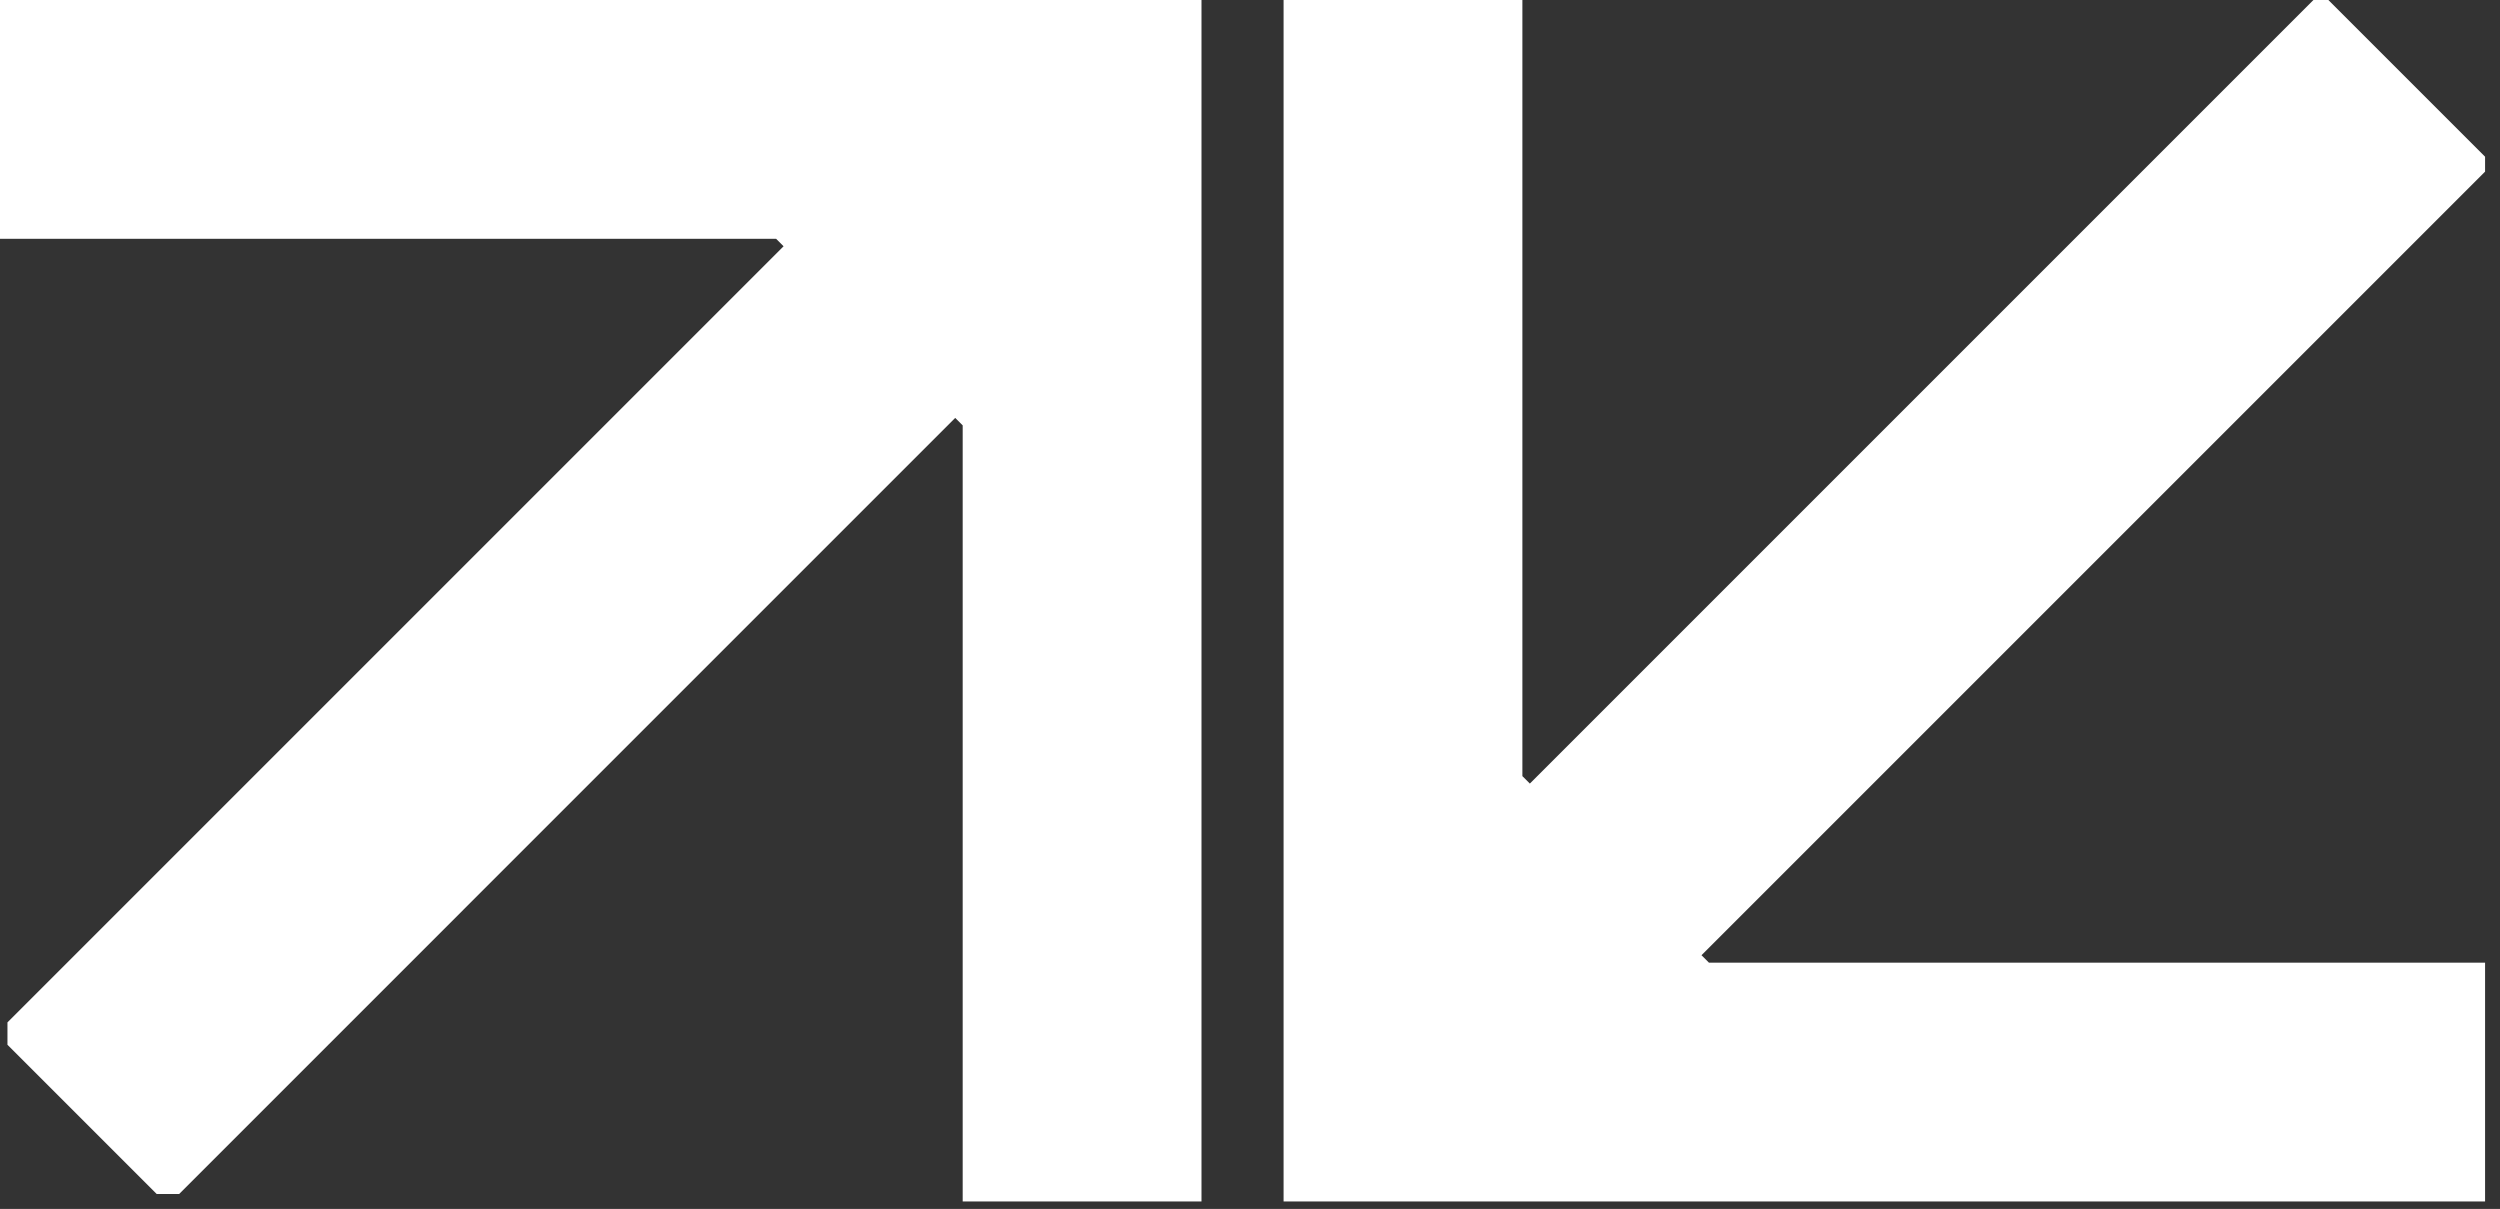 <svg xmlns="http://www.w3.org/2000/svg" width="335" height="162" viewBox="0 0 335 162"><rect x="0" y="0" width="335" height="162" fill="#333333" stroke="none"/><path d="M172,0 L172,161 L333,161 L333,129 L229,129 L228,128 L333,23 L333,21 L312,0 L310,0 L205,105 L204,104 L204,0 Z" fill="white" /><path d="M0,0 L0,32 L104,32 L105,33 L1,137 L1,140 L21,160 L24,160 L128,56 L129,57 L129,161 L161,161 L161,0 Z" fill="white" /></svg>